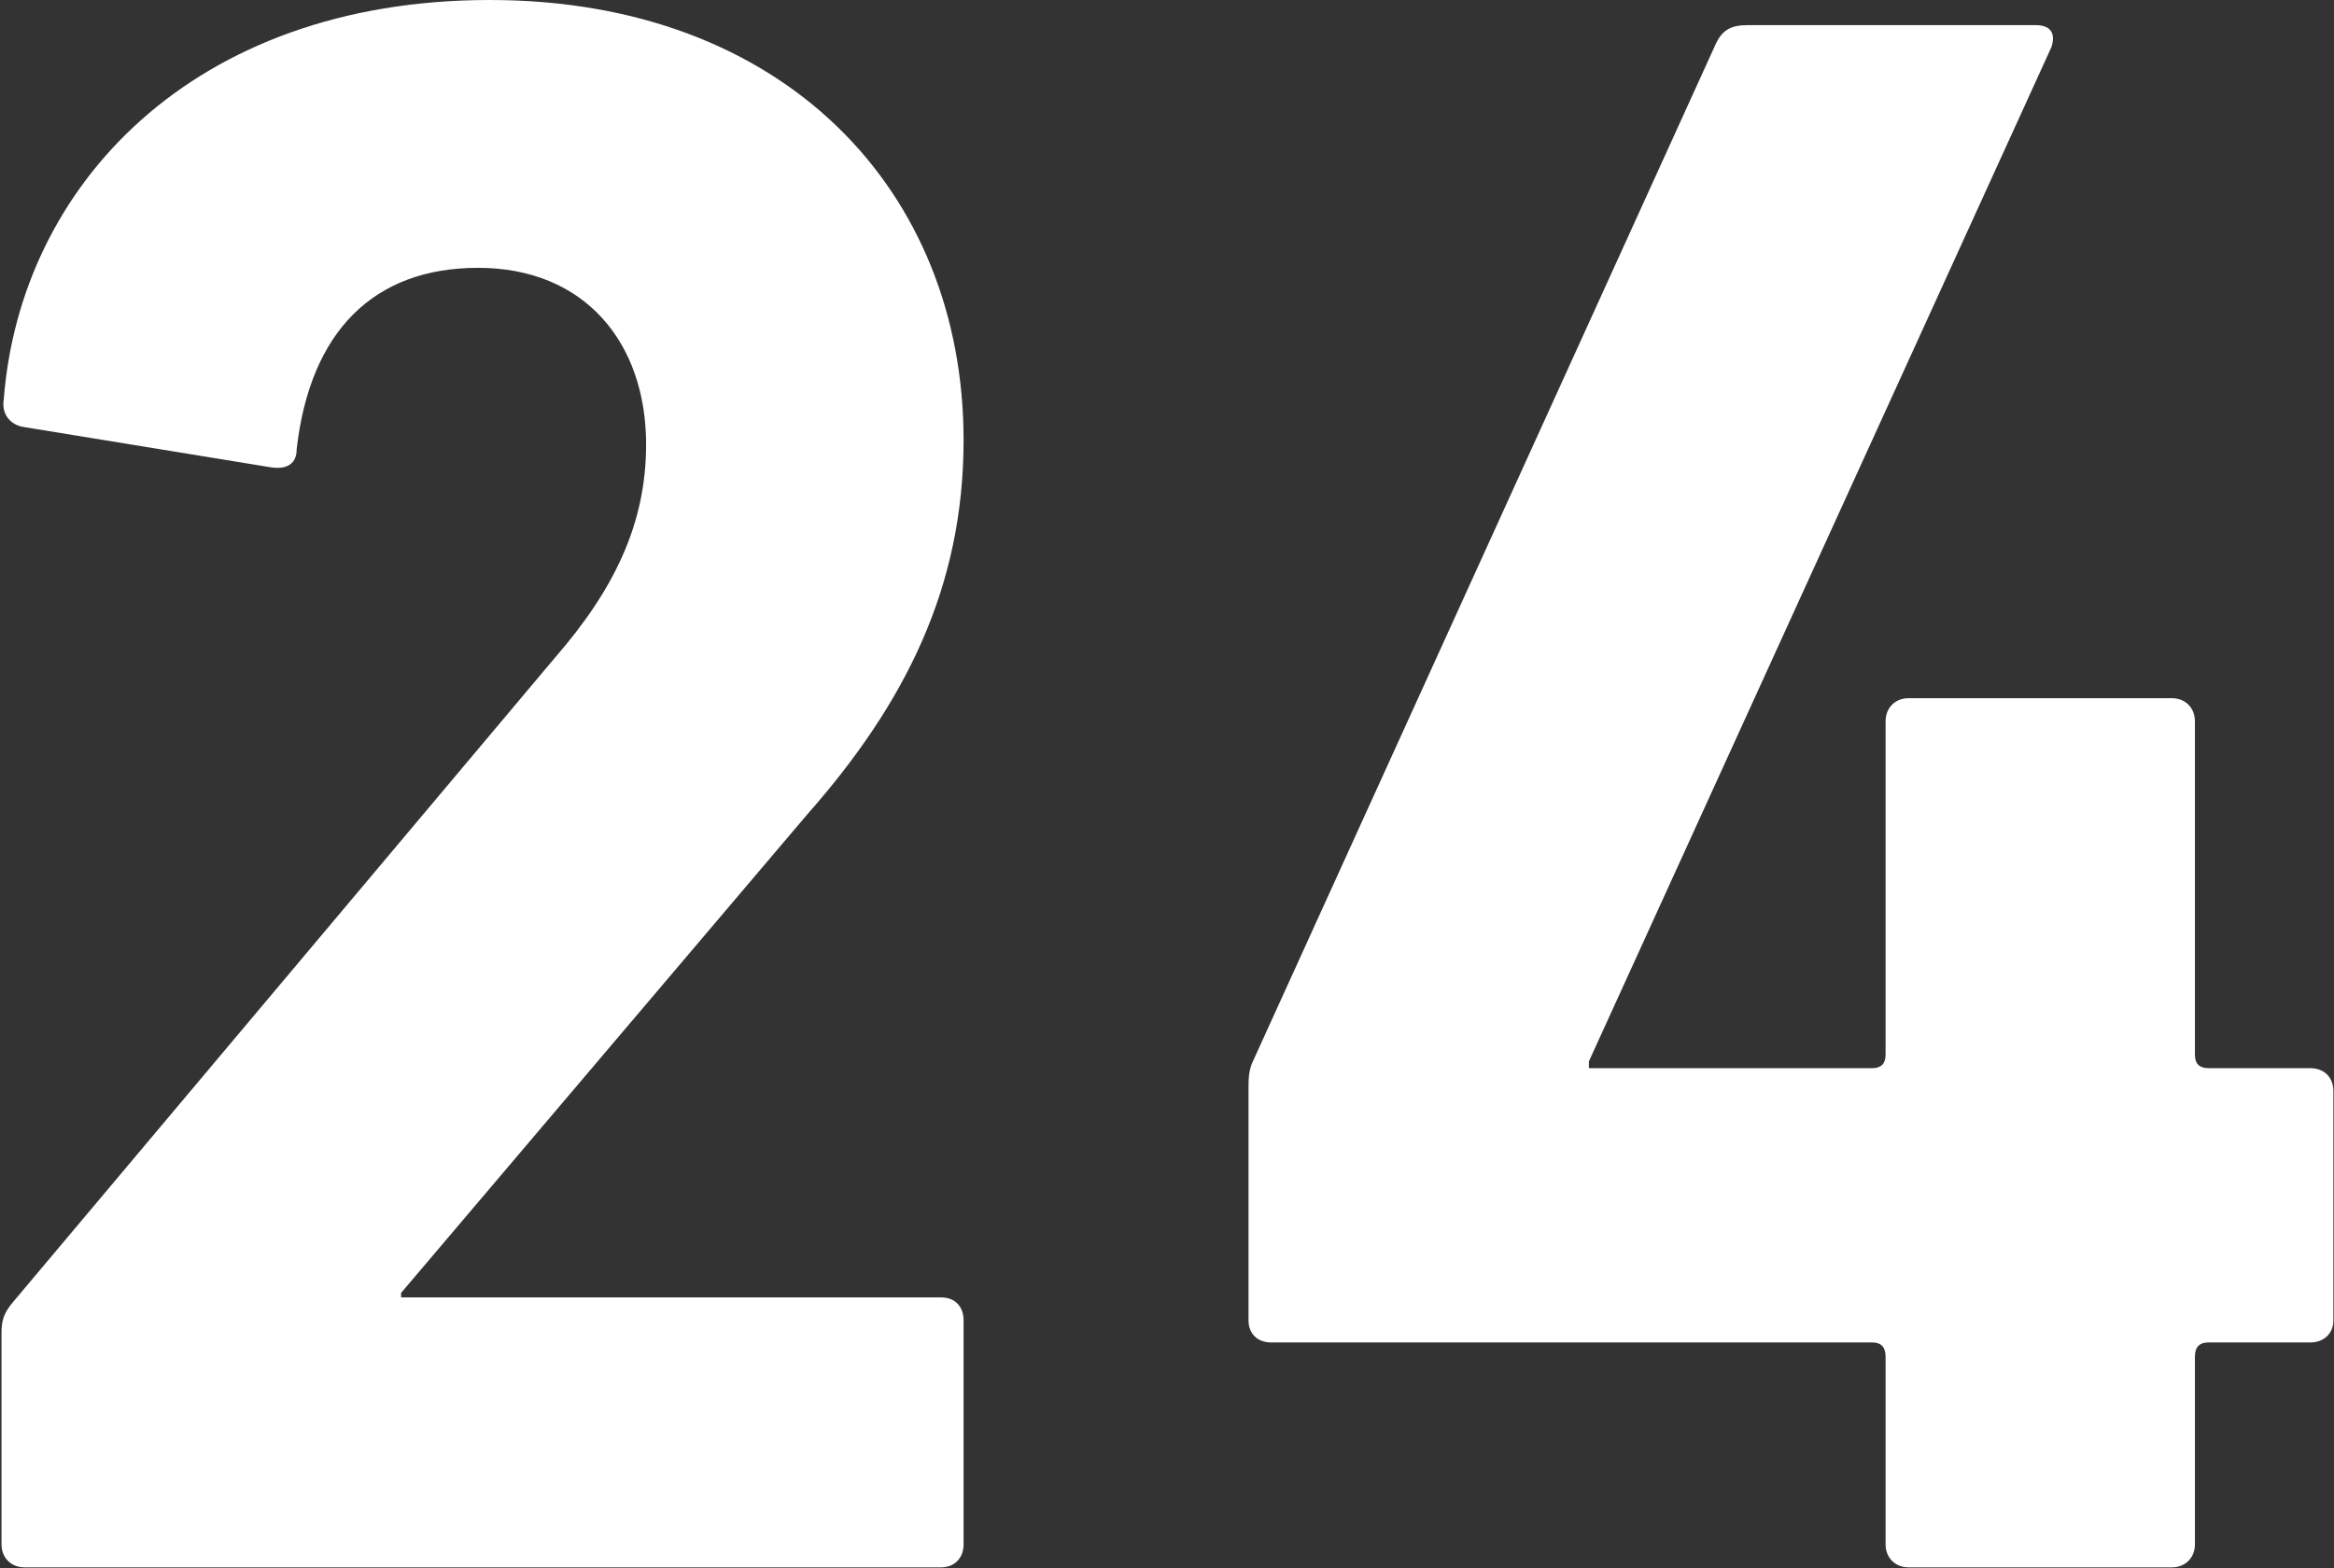 <svg version="1.2" xmlns="http://www.w3.org/2000/svg" viewBox="0 0 1549 1041" width="1549" height="1041">
	<rect x="0" y="0" width="1549" height="1041" fill="#333333" stroke="none"/>
	<title>HUB</title>
	<style>
		.s0 { fill: #ffffff } 
	</style>
	<g id="Layer">
		<g id="Layer">
			<g id="Layer">
				<path id="Layer" fill-rule="evenodd" class="s0" d="m1 885.3c0-8.8 1.5-13.7 7.8-21.1l359.6-427.7c39.2-45.1 60.4-88.8 60.4-141.4 0-67.7-40.8-117.3-111.5-117.3-69.3 0-111.5 42.2-120.4 120.3 0 9.3-5.8 13.7-16.7 12.2l-165.5-27c-8.8-1.9-13.7-9.3-12.2-18.1 10.8-141.5 125.2-265.2 322.6-265.2 195.5 0 314.4 126.7 314.4 292.2 0 97.7-38.8 174.8-103.7 248.4l-269.6 317.7v3h358.5c8.9 0 14.8 5.9 14.8 15.2v148.8c0 8.8-5.9 15.2-14.8 15.2h-608.5c-8.8 0-15.2-6.4-15.2-15.2z"/>
				<path id="Layer" fill-rule="evenodd" class="s0" d="m828.6 876.5v-153.7c0-5.9 0-12.3 2.9-18.2l307.5-676.1c4.4-8.9 10.3-11.8 20.6-11.8h191.5c10.3 0 13.3 5.9 10.3 14.7l-306.9 673.2v4.5h188.1q8.8 0 8.8-8.9v-221.4c0-8.9 6.4-15.3 15.2-15.3h174.9c8.8 0 15.2 6.4 15.2 15.3v221.4q0 8.9 8.9 8.9h67.7c8.9 0 15.3 5.9 15.3 15.2v152.2c0 8.8-6.4 14.7-15.3 14.7h-67.7q-8.9 0-8.9 9.4v124.7c0 8.8-6.4 15.2-15.2 15.2h-174.9c-8.8 0-15.2-6.4-15.2-15.2v-124.7q0-9.4-8.8-9.4h-398.8c-9.4 0-15.2-5.9-15.2-14.7z"/>
			</g>
		</g>
	</g>
</svg>